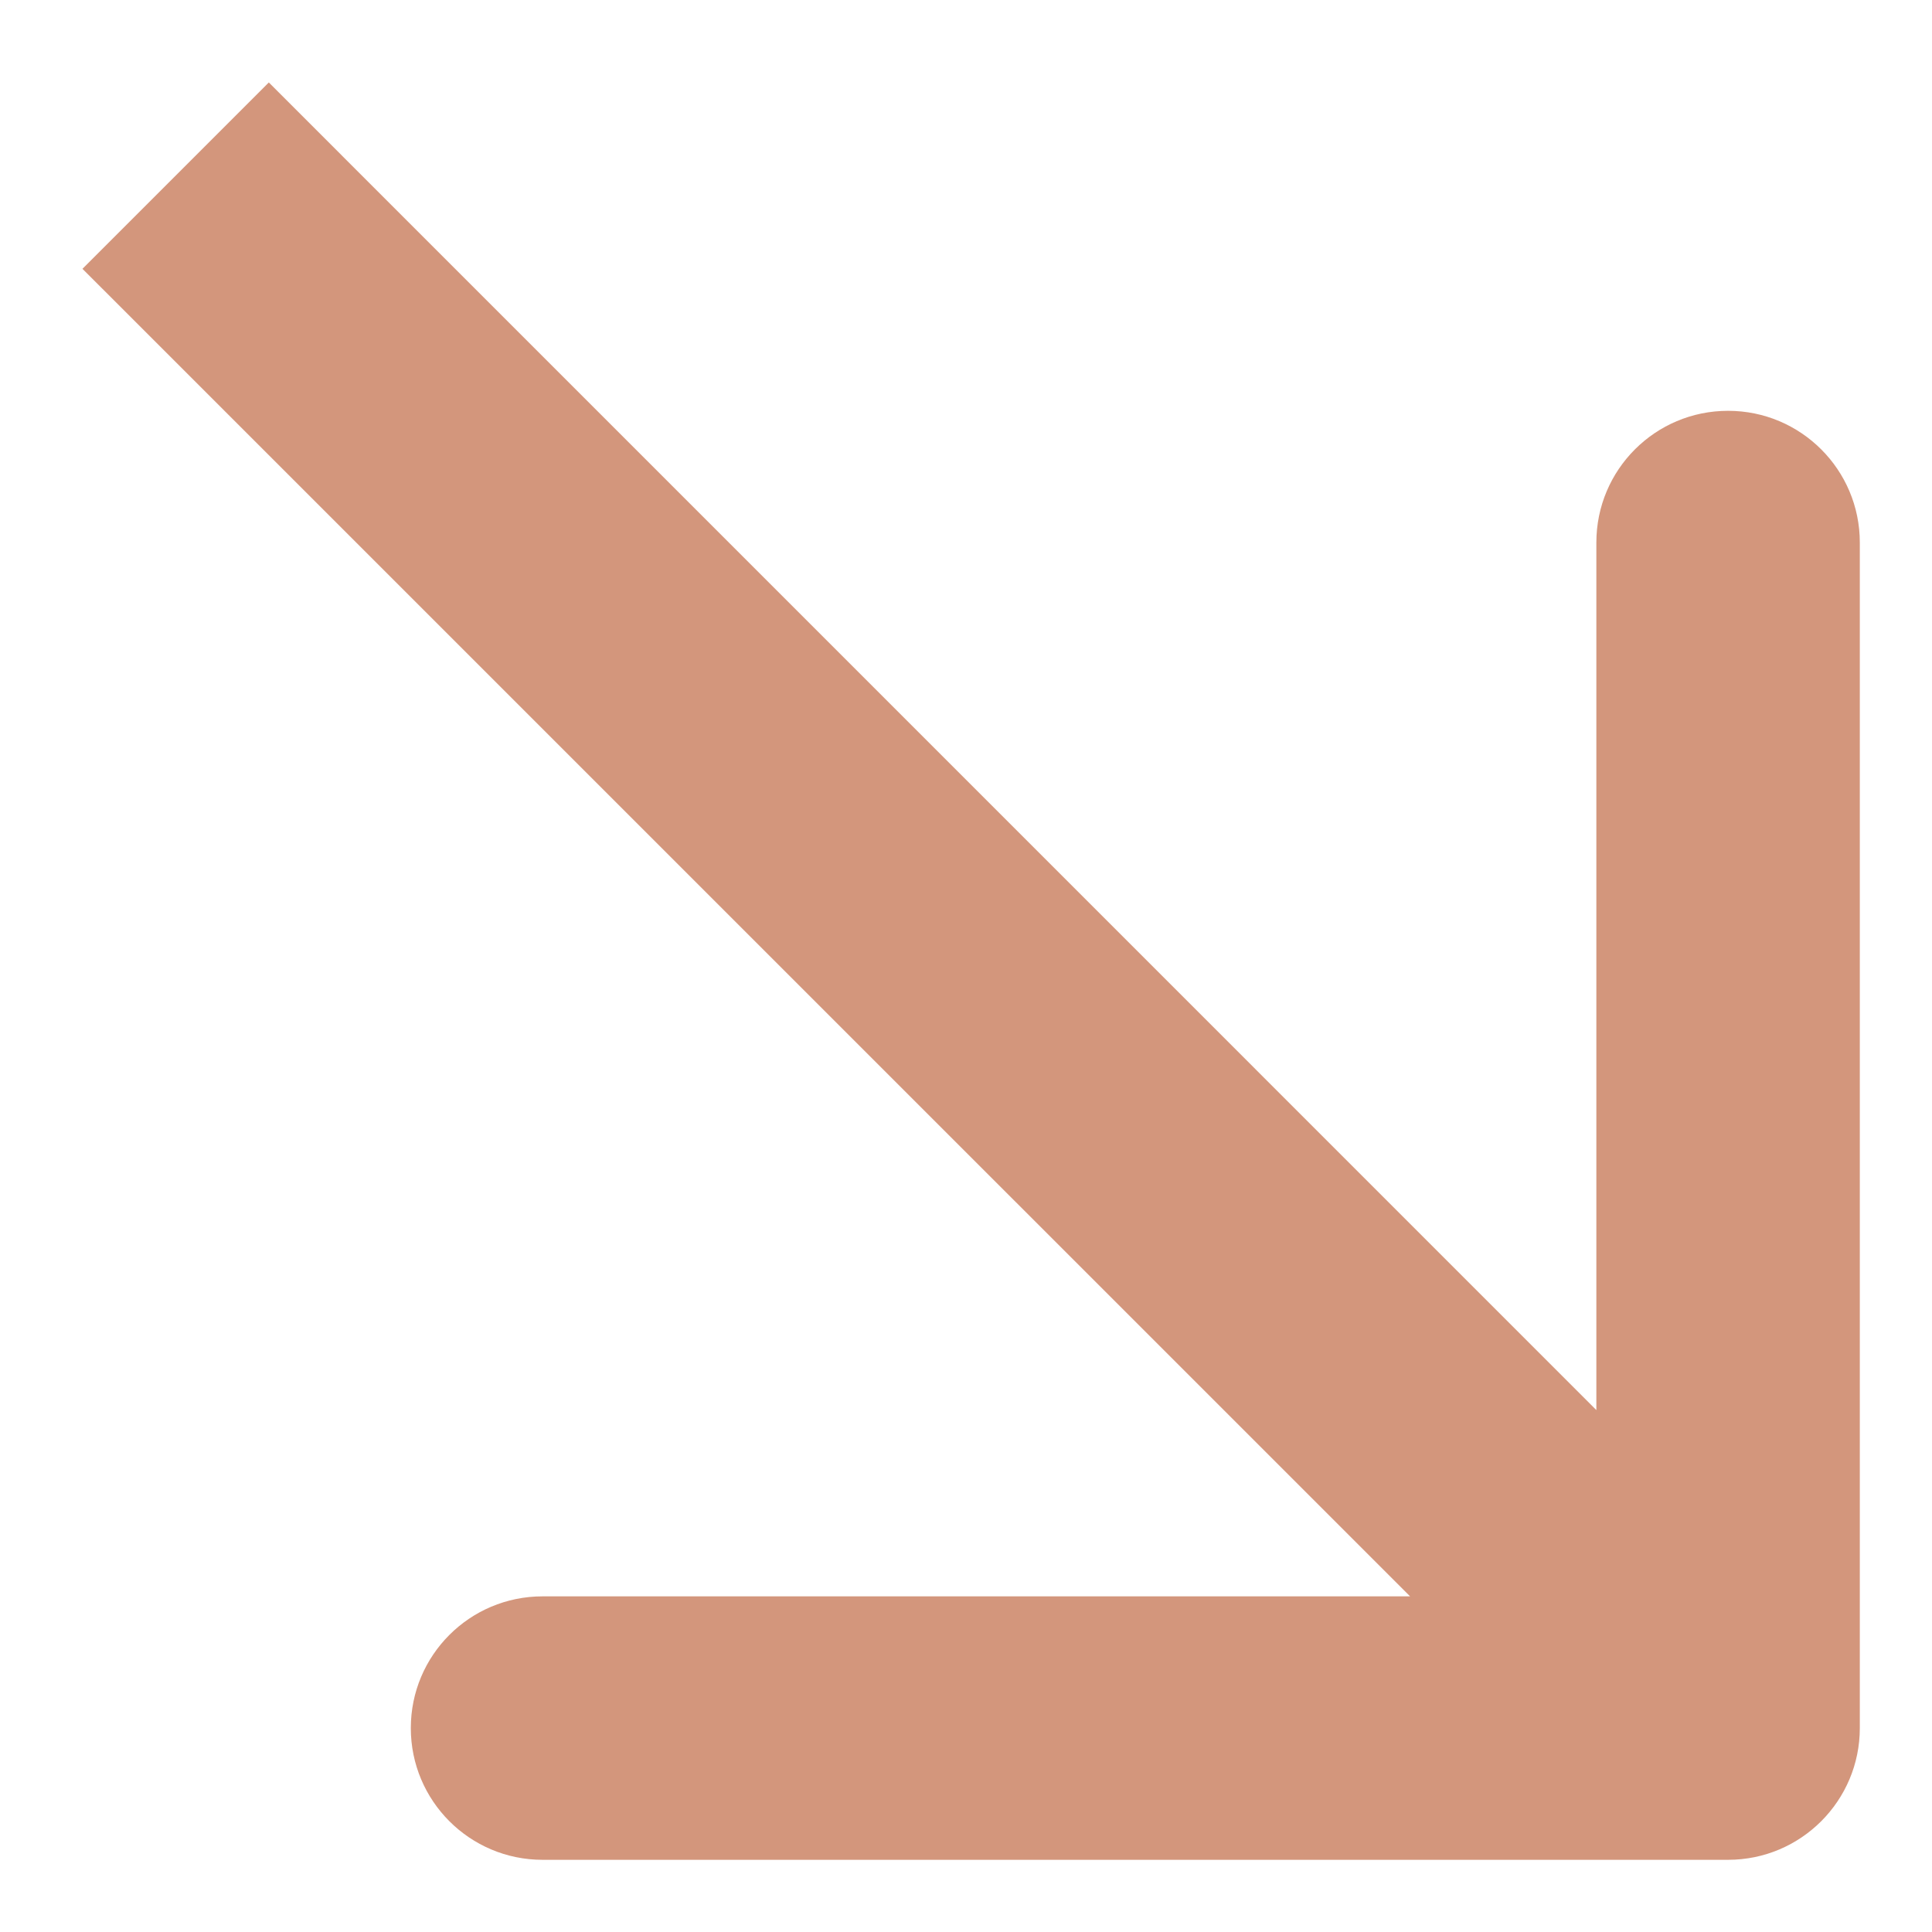 <?xml version="1.0" encoding="UTF-8"?> <svg xmlns="http://www.w3.org/2000/svg" width="22" height="22" viewBox="0 0 22 22" fill="none"> <path d="M19.678 21.178C20.506 21.178 21.178 20.506 21.178 19.678L21.178 6.178C21.178 5.349 20.506 4.678 19.678 4.678C18.849 4.678 18.178 5.349 18.178 6.178V18.178H6.178C5.349 18.178 4.678 18.849 4.678 19.678C4.678 20.506 5.349 21.178 6.178 21.178L19.678 21.178ZM0.939 3.061L18.617 20.738L20.738 18.617L3.061 0.939L0.939 3.061Z" fill="#D3967C"></path> </svg> 